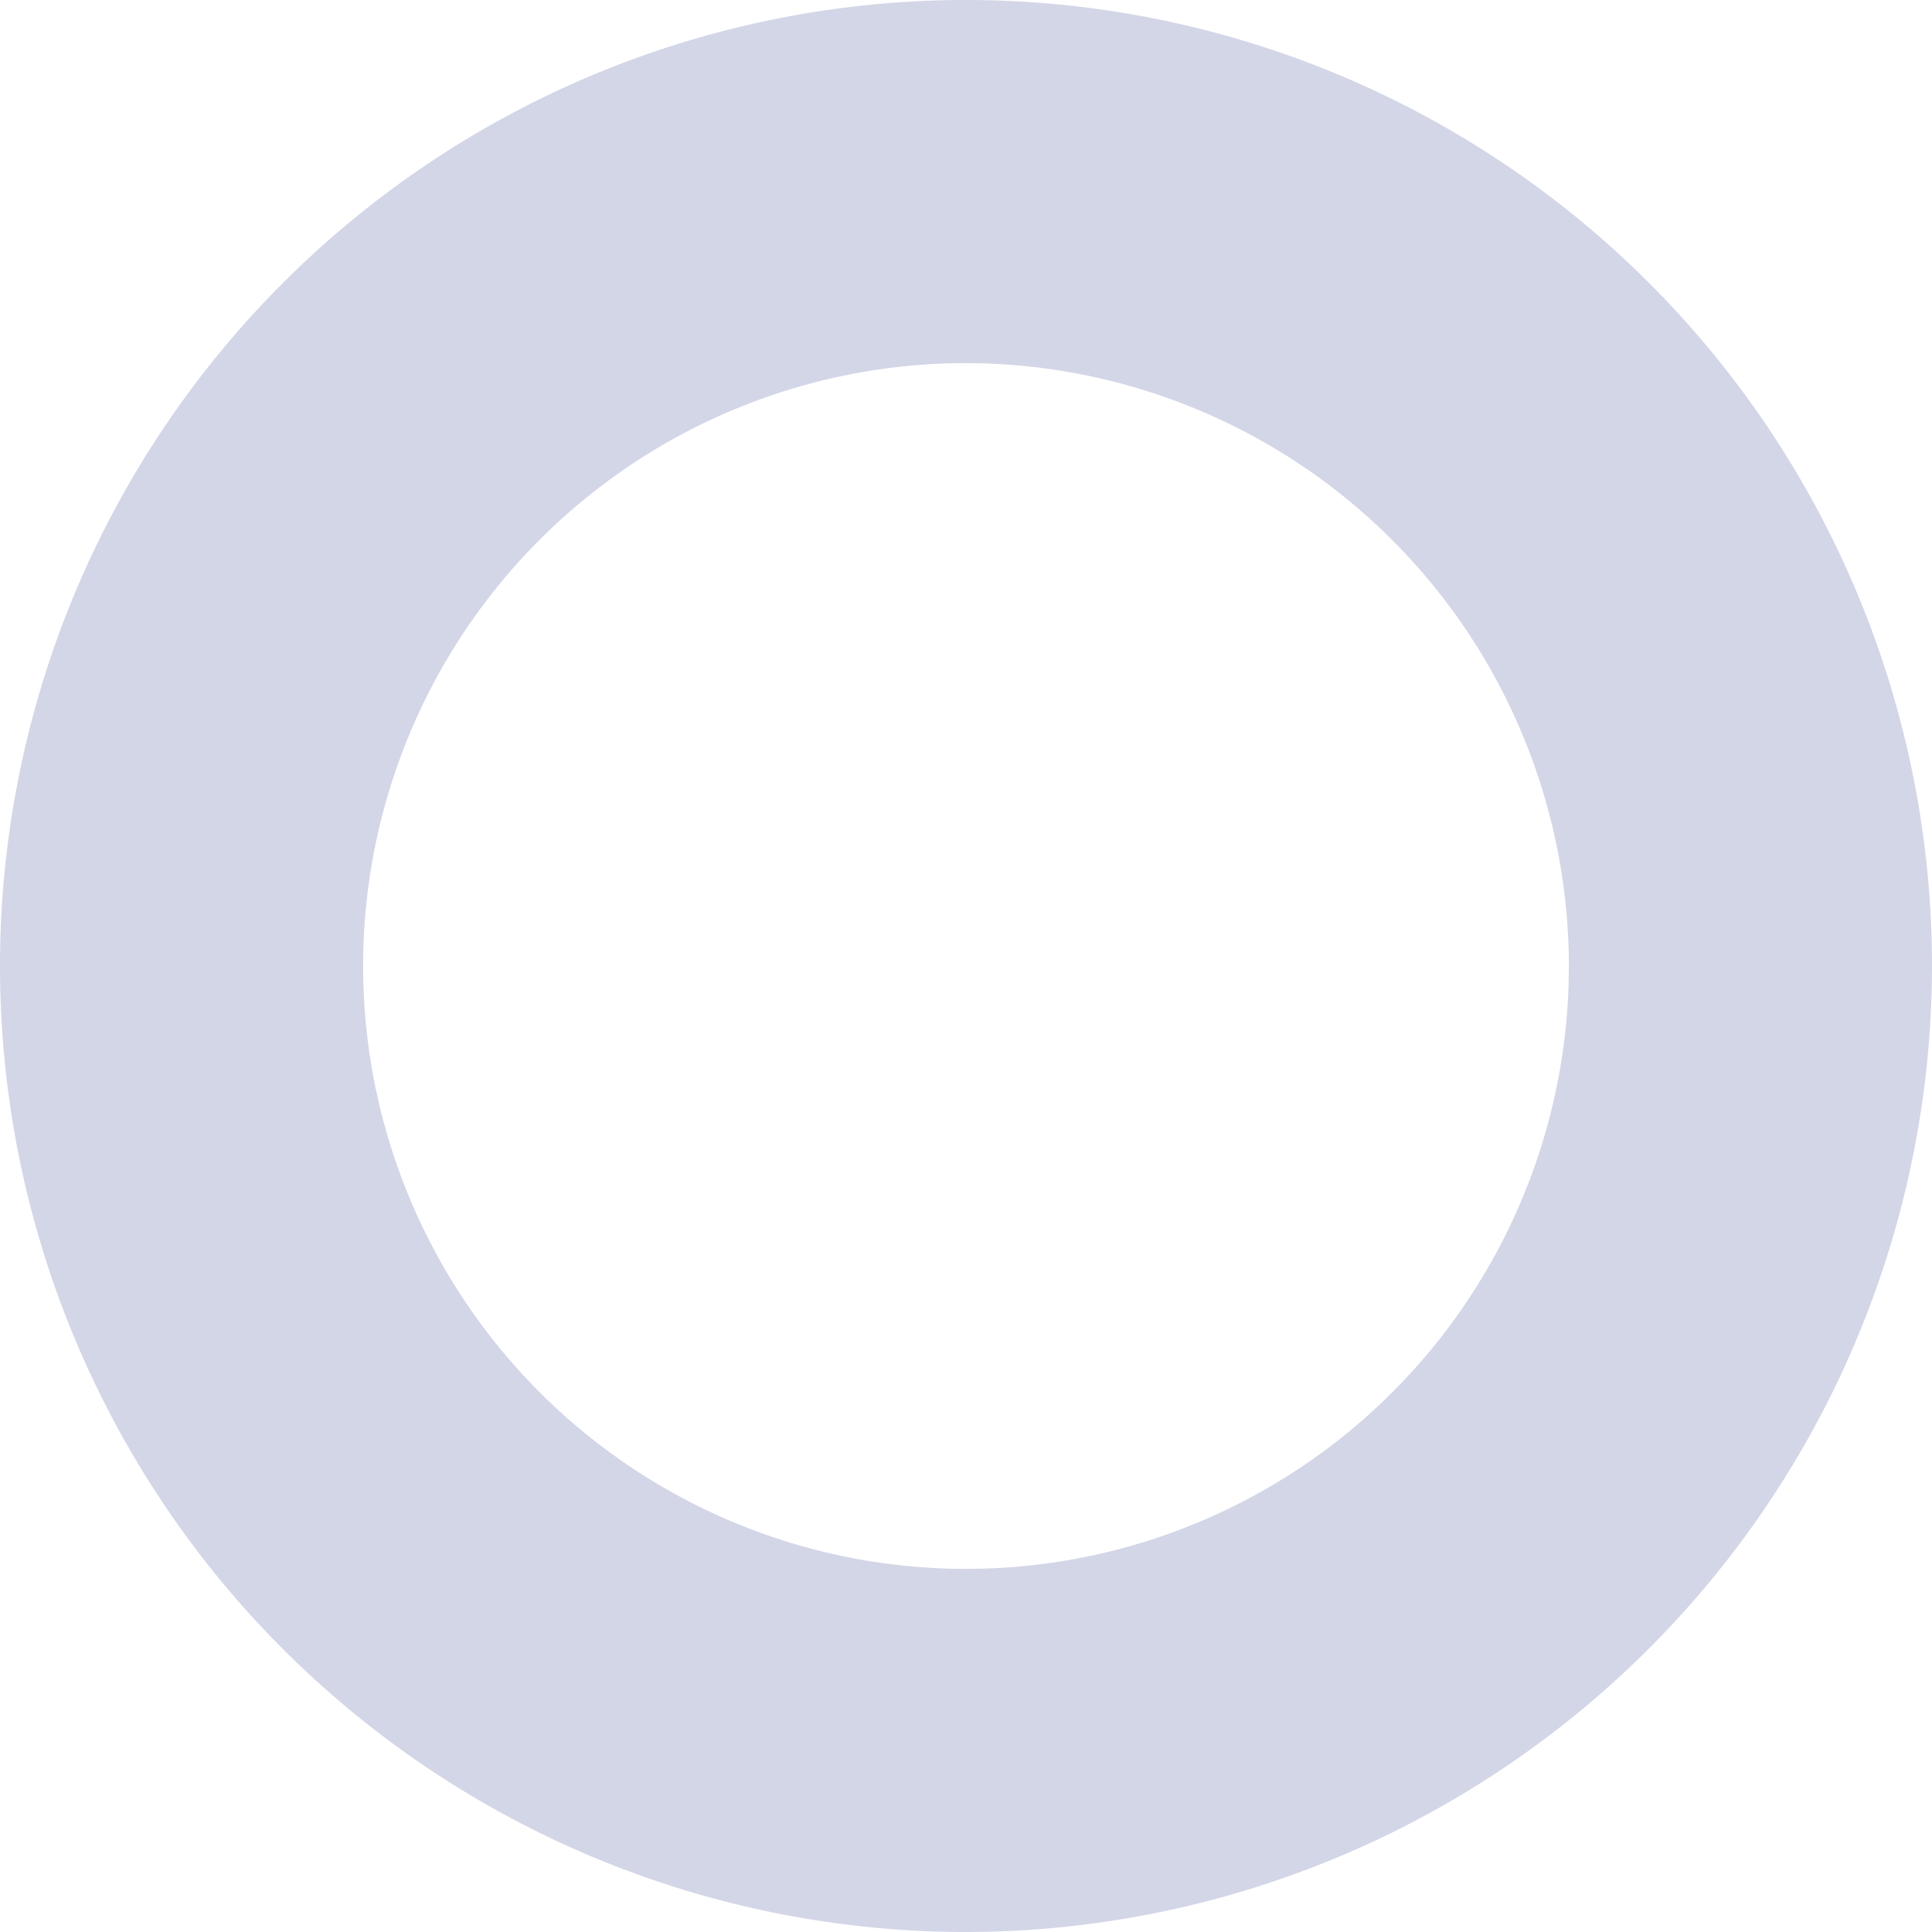 <svg xmlns="http://www.w3.org/2000/svg" xmlns:xlink="http://www.w3.org/1999/xlink" width="21.612" height="21.612" viewBox="0 0 21.612 21.612">
  <defs>
    <clipPath id="clip-path">
      <rect id="Rectángulo_118" data-name="Rectángulo 118" width="21.612" height="21.612" fill="none"/>
    </clipPath>
  </defs>
  <g id="Grupo_3470" data-name="Grupo 3470" transform="translate(0 0)" opacity="0.3">
    <g id="Grupo_3466" data-name="Grupo 3466" transform="translate(0 0)" clip-path="url(#clip-path)">
      <path id="Trazado_136" data-name="Trazado 136" d="M10.806,21.612A10.806,10.806,0,1,1,21.612,10.806,10.818,10.818,0,0,1,10.806,21.612m0-17.55a6.744,6.744,0,1,0,6.744,6.744,6.752,6.752,0,0,0-6.744-6.744" transform="translate(0 0)" fill="#6c74b0"/>
    </g>
  </g>
</svg>
